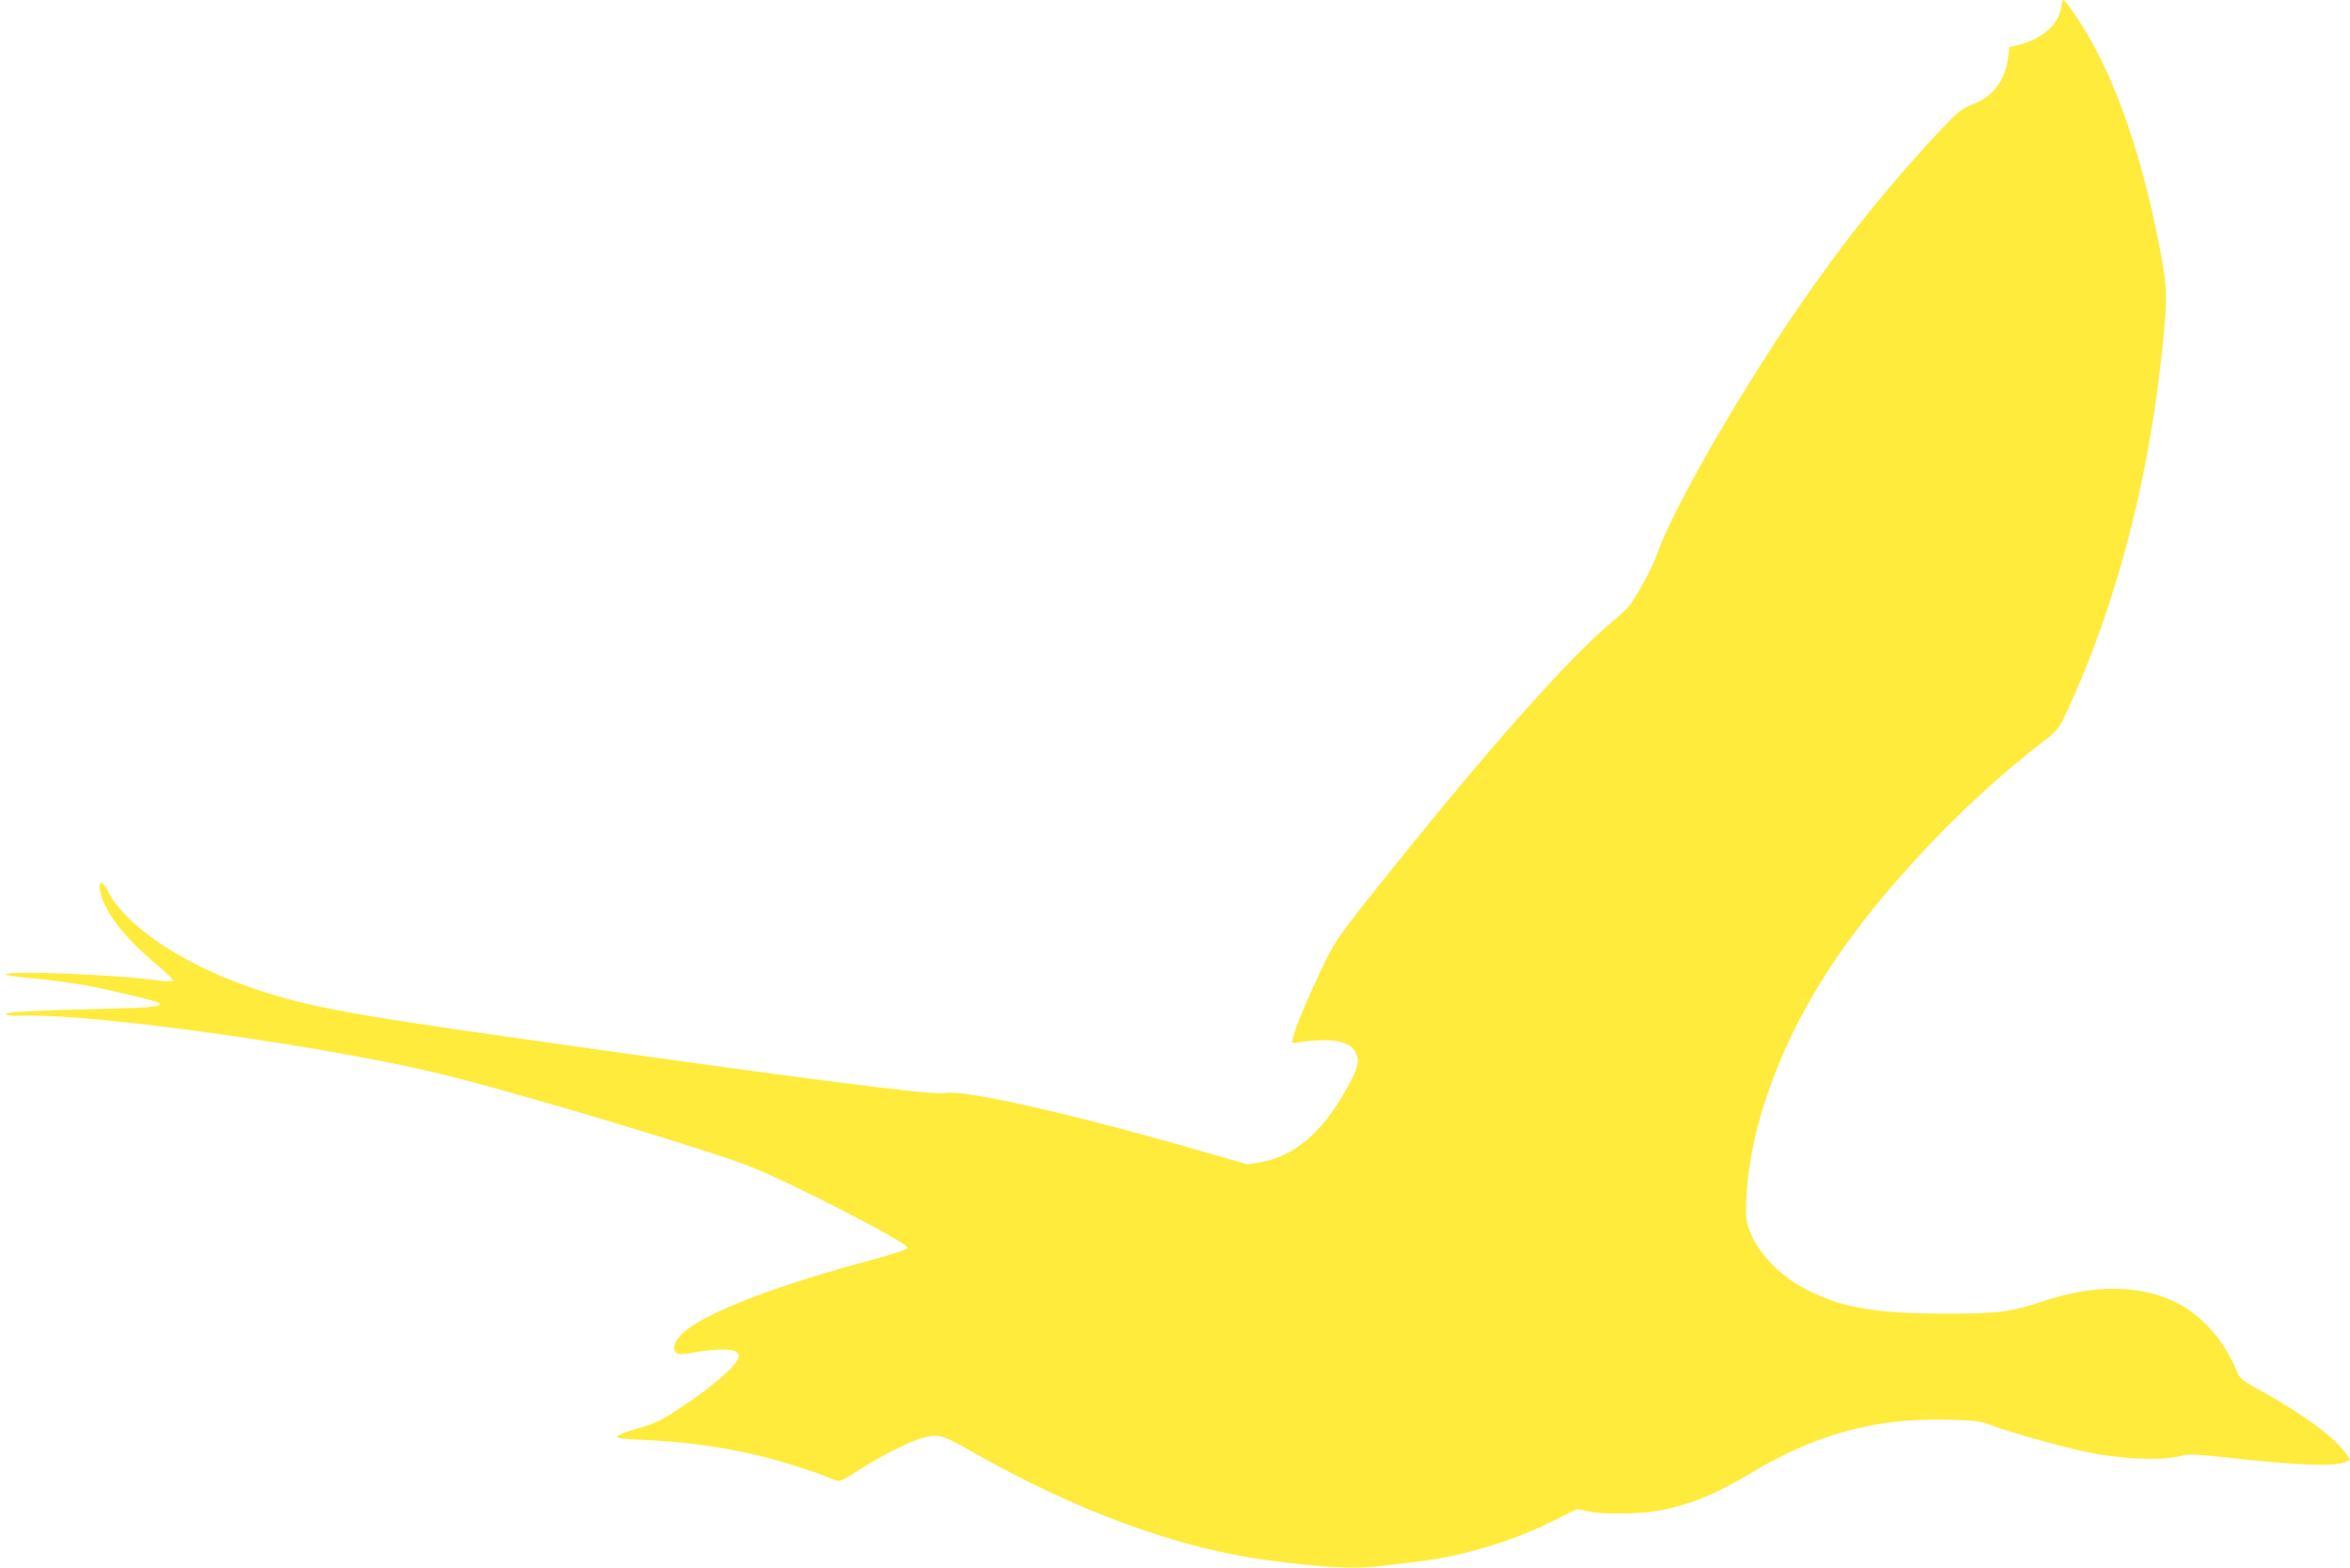 <?xml version="1.0" standalone="no"?>
<!DOCTYPE svg PUBLIC "-//W3C//DTD SVG 20010904//EN"
 "http://www.w3.org/TR/2001/REC-SVG-20010904/DTD/svg10.dtd">
<svg version="1.0" xmlns="http://www.w3.org/2000/svg"
 width="1280pt" height="854pt" viewBox="0 0 1280 854"
 preserveAspectRatio="xMidYMid meet">
<g transform="translate(0,854) scale(0.1,-0.1)"
fill="#ffeb3b" stroke="none">
<path d="M11226 8495 c-14 -88 -103 -167 -226 -198 l-55 -14 -7 -56 c-16 -126
-84 -215 -194 -256 -68 -26 -89 -45 -263 -236 -215 -236 -393 -457 -591 -735
-352 -492 -772 -1211 -865 -1480 -25 -74 -120 -246 -161 -292 -11 -13 -60 -56
-108 -97 -221 -188 -644 -664 -1147 -1291 -323 -402 -334 -417 -410 -577 -80
-167 -146 -326 -155 -373 l-7 -31 64 8 c166 21 259 0 286 -66 19 -45 10 -79
-56 -197 -127 -231 -287 -366 -466 -394 l-70 -12 -320 92 c-677 193 -1239 319
-1329 296 -56 -14 -809 83 -2396 309 -911 130 -1119 171 -1425 281 -360 130
-654 335 -741 517 -24 50 -49 50 -40 0 20 -111 128 -255 300 -398 59 -49 103
-92 98 -97 -5 -5 -42 -4 -83 2 -223 32 -829 56 -829 32 0 -4 65 -13 145 -20
80 -7 207 -24 283 -37 134 -24 397 -87 408 -98 19 -19 -33 -25 -273 -31 -429
-10 -564 -18 -560 -30 2 -7 32 -10 83 -8 384 16 1738 -176 2349 -333 452 -116
1396 -400 1620 -488 216 -84 859 -416 858 -442 -1 -12 -47 -27 -278 -90 -474
-130 -835 -273 -945 -375 -44 -41 -60 -84 -38 -106 13 -13 26 -13 103 1 116
20 209 20 229 -1 14 -13 14 -19 1 -43 -24 -48 -142 -147 -289 -245 -128 -86
-151 -97 -253 -126 -64 -19 -113 -38 -113 -45 0 -8 43 -14 152 -18 372 -16
709 -87 1033 -217 28 -12 36 -9 135 55 118 75 260 147 335 170 95 28 114 23
284 -74 567 -323 1123 -526 1616 -590 303 -40 468 -48 597 -31 40 5 118 14
173 20 264 29 535 108 763 221 l142 70 58 -12 c83 -19 300 -16 402 6 167 34
300 90 487 202 348 210 677 300 1062 291 160 -4 183 -7 251 -32 131 -47 379
-116 534 -148 176 -36 386 -44 489 -19 52 13 77 12 250 -7 394 -44 602 -51
655 -23 l23 12 -23 32 c-63 89 -231 213 -455 337 -123 68 -121 66 -148 130
-68 159 -190 293 -326 358 -200 96 -449 97 -729 2 -170 -57 -237 -65 -535 -65
-374 1 -556 33 -749 133 -184 94 -326 276 -326 417 0 402 161 877 448 1320
266 412 725 902 1154 1233 87 67 101 82 129 141 265 557 449 1231 528 1934 35
303 37 394 11 537 -91 513 -231 945 -404 1242 -54 93 -127 198 -137 198 -4 0
-10 -20 -13 -45z"/>
</g>
</svg>
